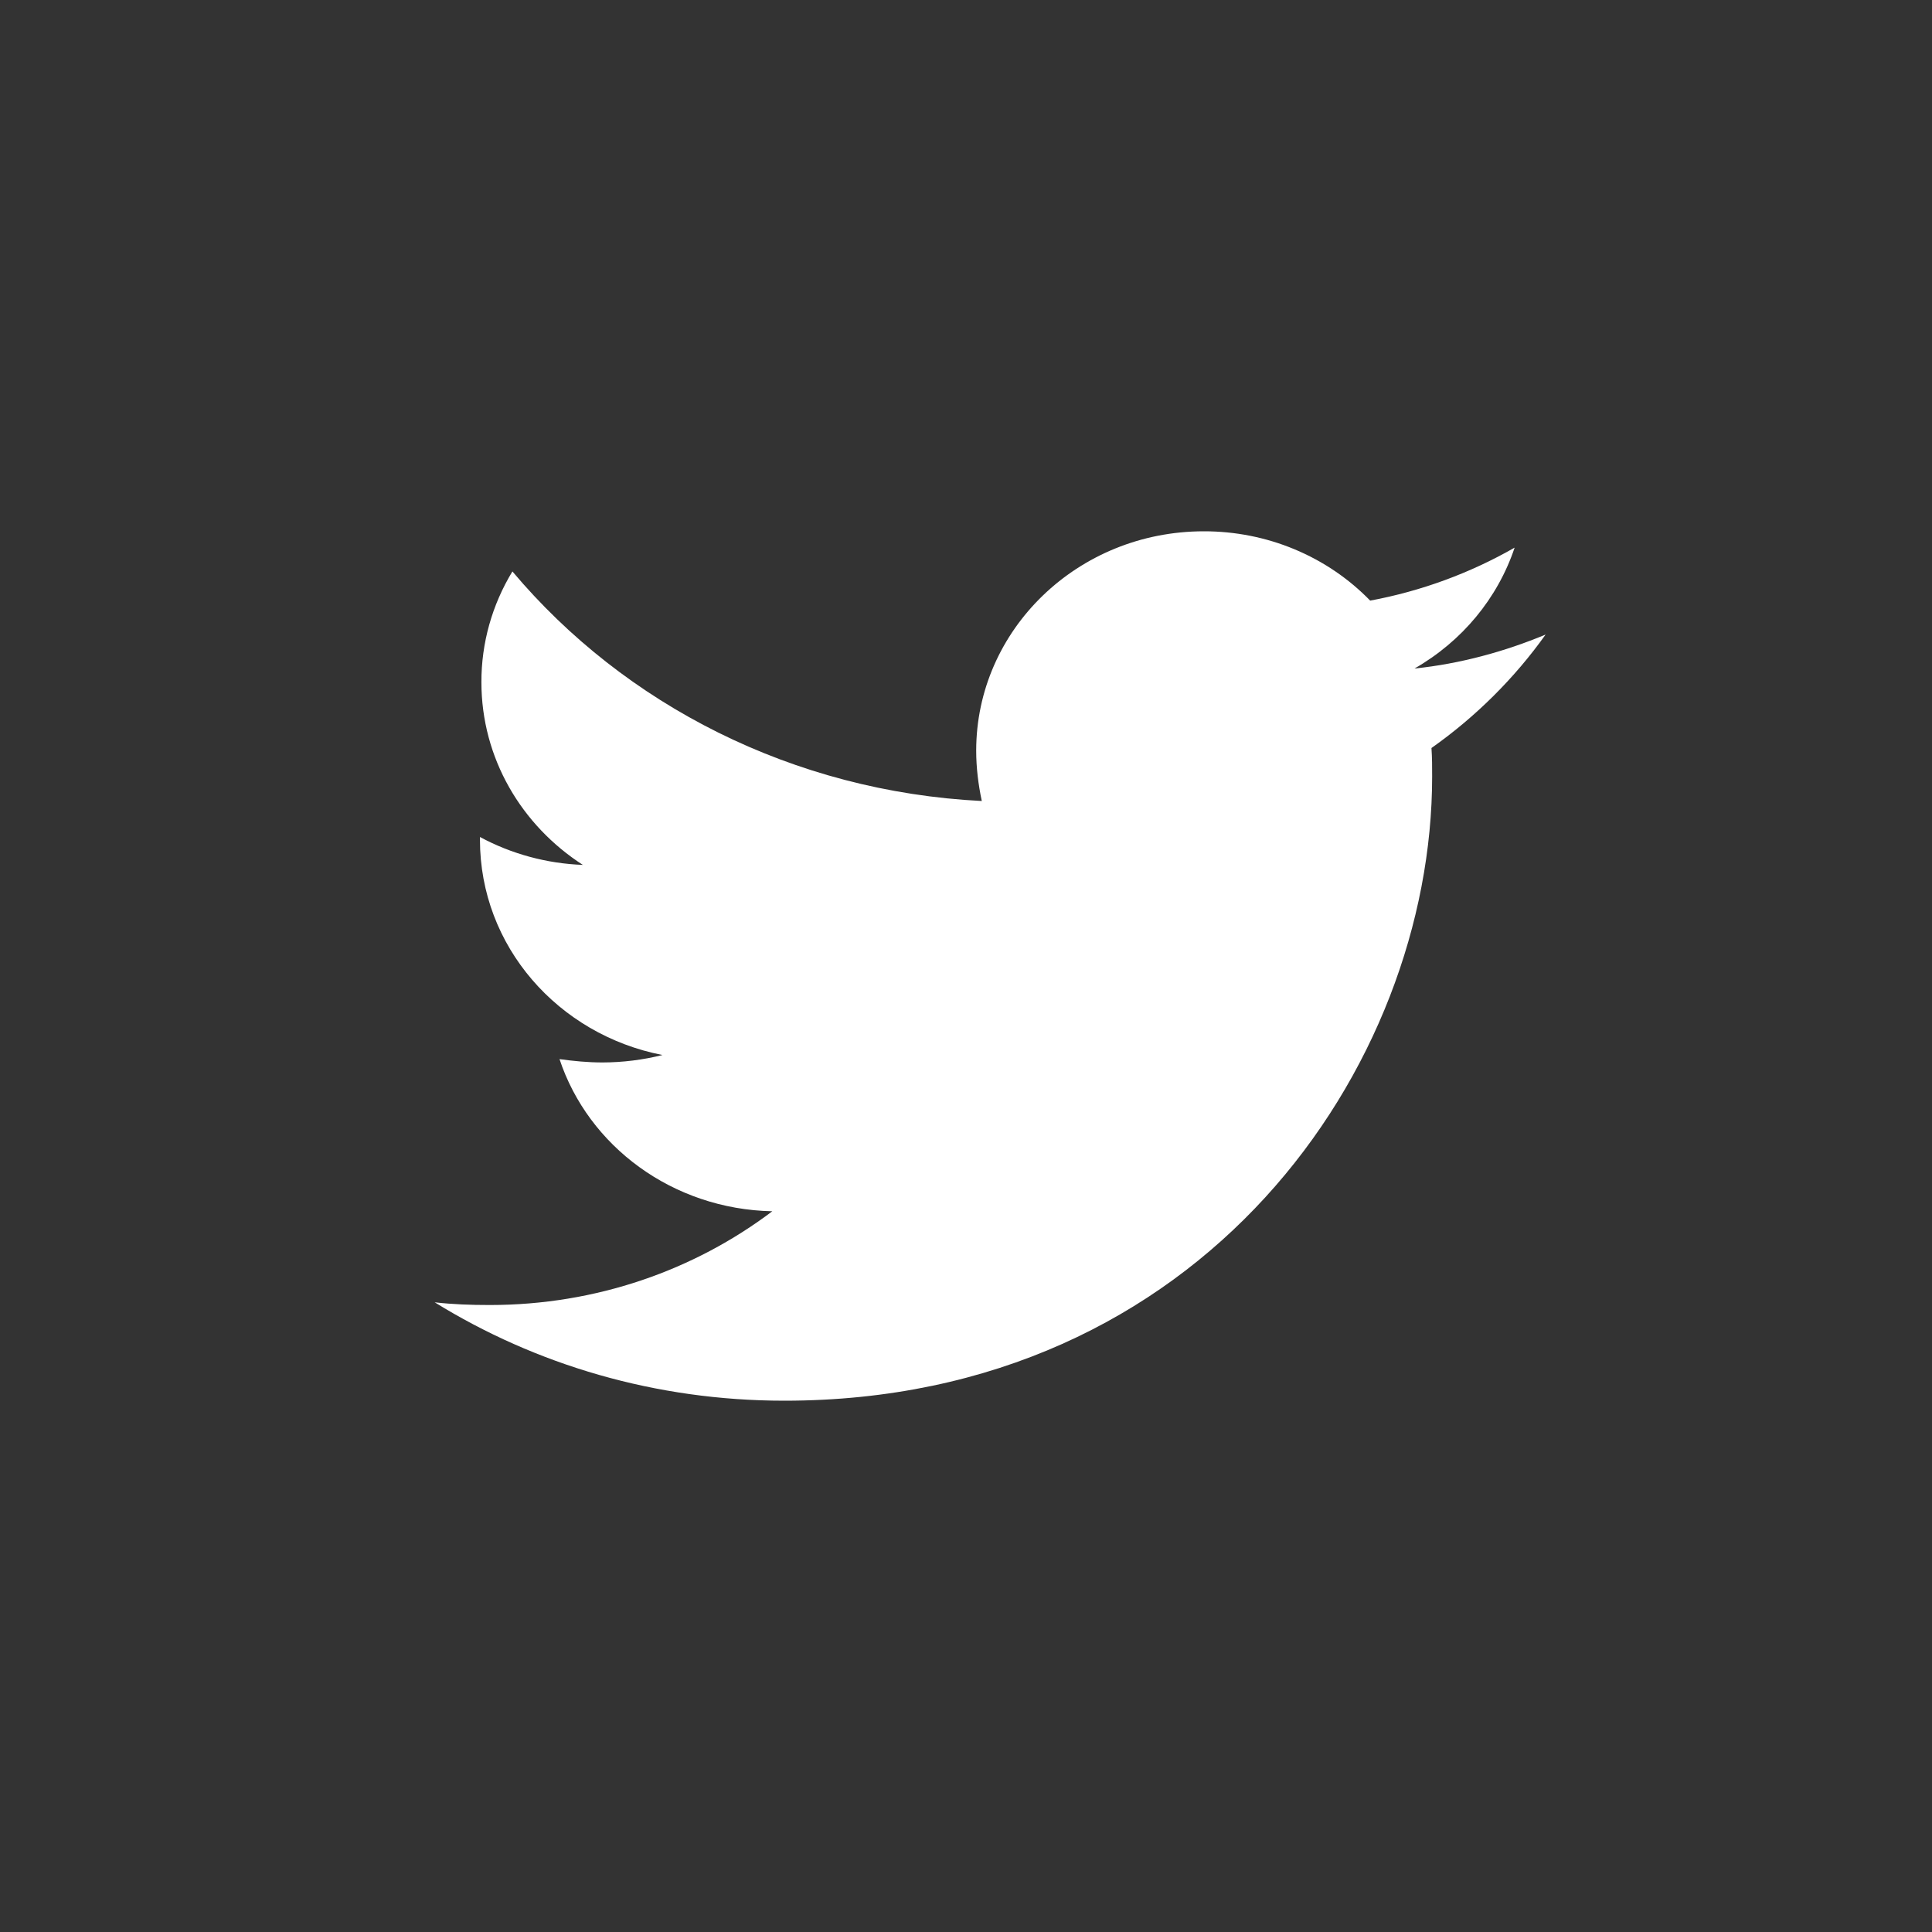 <svg width="40" height="40" viewBox="0 0 40 40" fill="none" xmlns="http://www.w3.org/2000/svg">
<rect x="0" y="0" width="40" height="40" fill="#333333" stroke="none"/>
<path d="M32 13.138C31.154 13.49 30.234 13.743 29.286 13.841C30.27 13.278 31.007 12.388 31.359 11.338C30.435 11.867 29.423 12.239 28.368 12.435C27.927 11.981 27.394 11.619 26.801 11.372C26.209 11.125 25.57 10.999 24.924 11C22.312 11 20.211 13.04 20.211 15.543C20.211 15.894 20.255 16.246 20.327 16.584C16.416 16.387 12.928 14.587 10.609 11.831C10.186 12.526 9.965 13.318 9.967 14.123C9.967 15.7 10.799 17.09 12.068 17.907C11.32 17.879 10.59 17.681 9.937 17.329V17.385C9.937 19.593 11.557 21.422 13.716 21.843C13.31 21.944 12.893 21.996 12.475 21.997C12.168 21.997 11.877 21.968 11.584 21.928C12.181 23.728 13.92 25.035 15.99 25.078C14.371 26.3 12.342 27.019 10.139 27.019C9.744 27.019 9.379 27.006 9 26.963C11.09 28.254 13.569 29 16.239 29C24.907 29 29.651 22.082 29.651 16.078C29.651 15.881 29.651 15.684 29.637 15.487C30.554 14.84 31.359 14.038 32 13.138Z" fill="white"/>
</svg>
